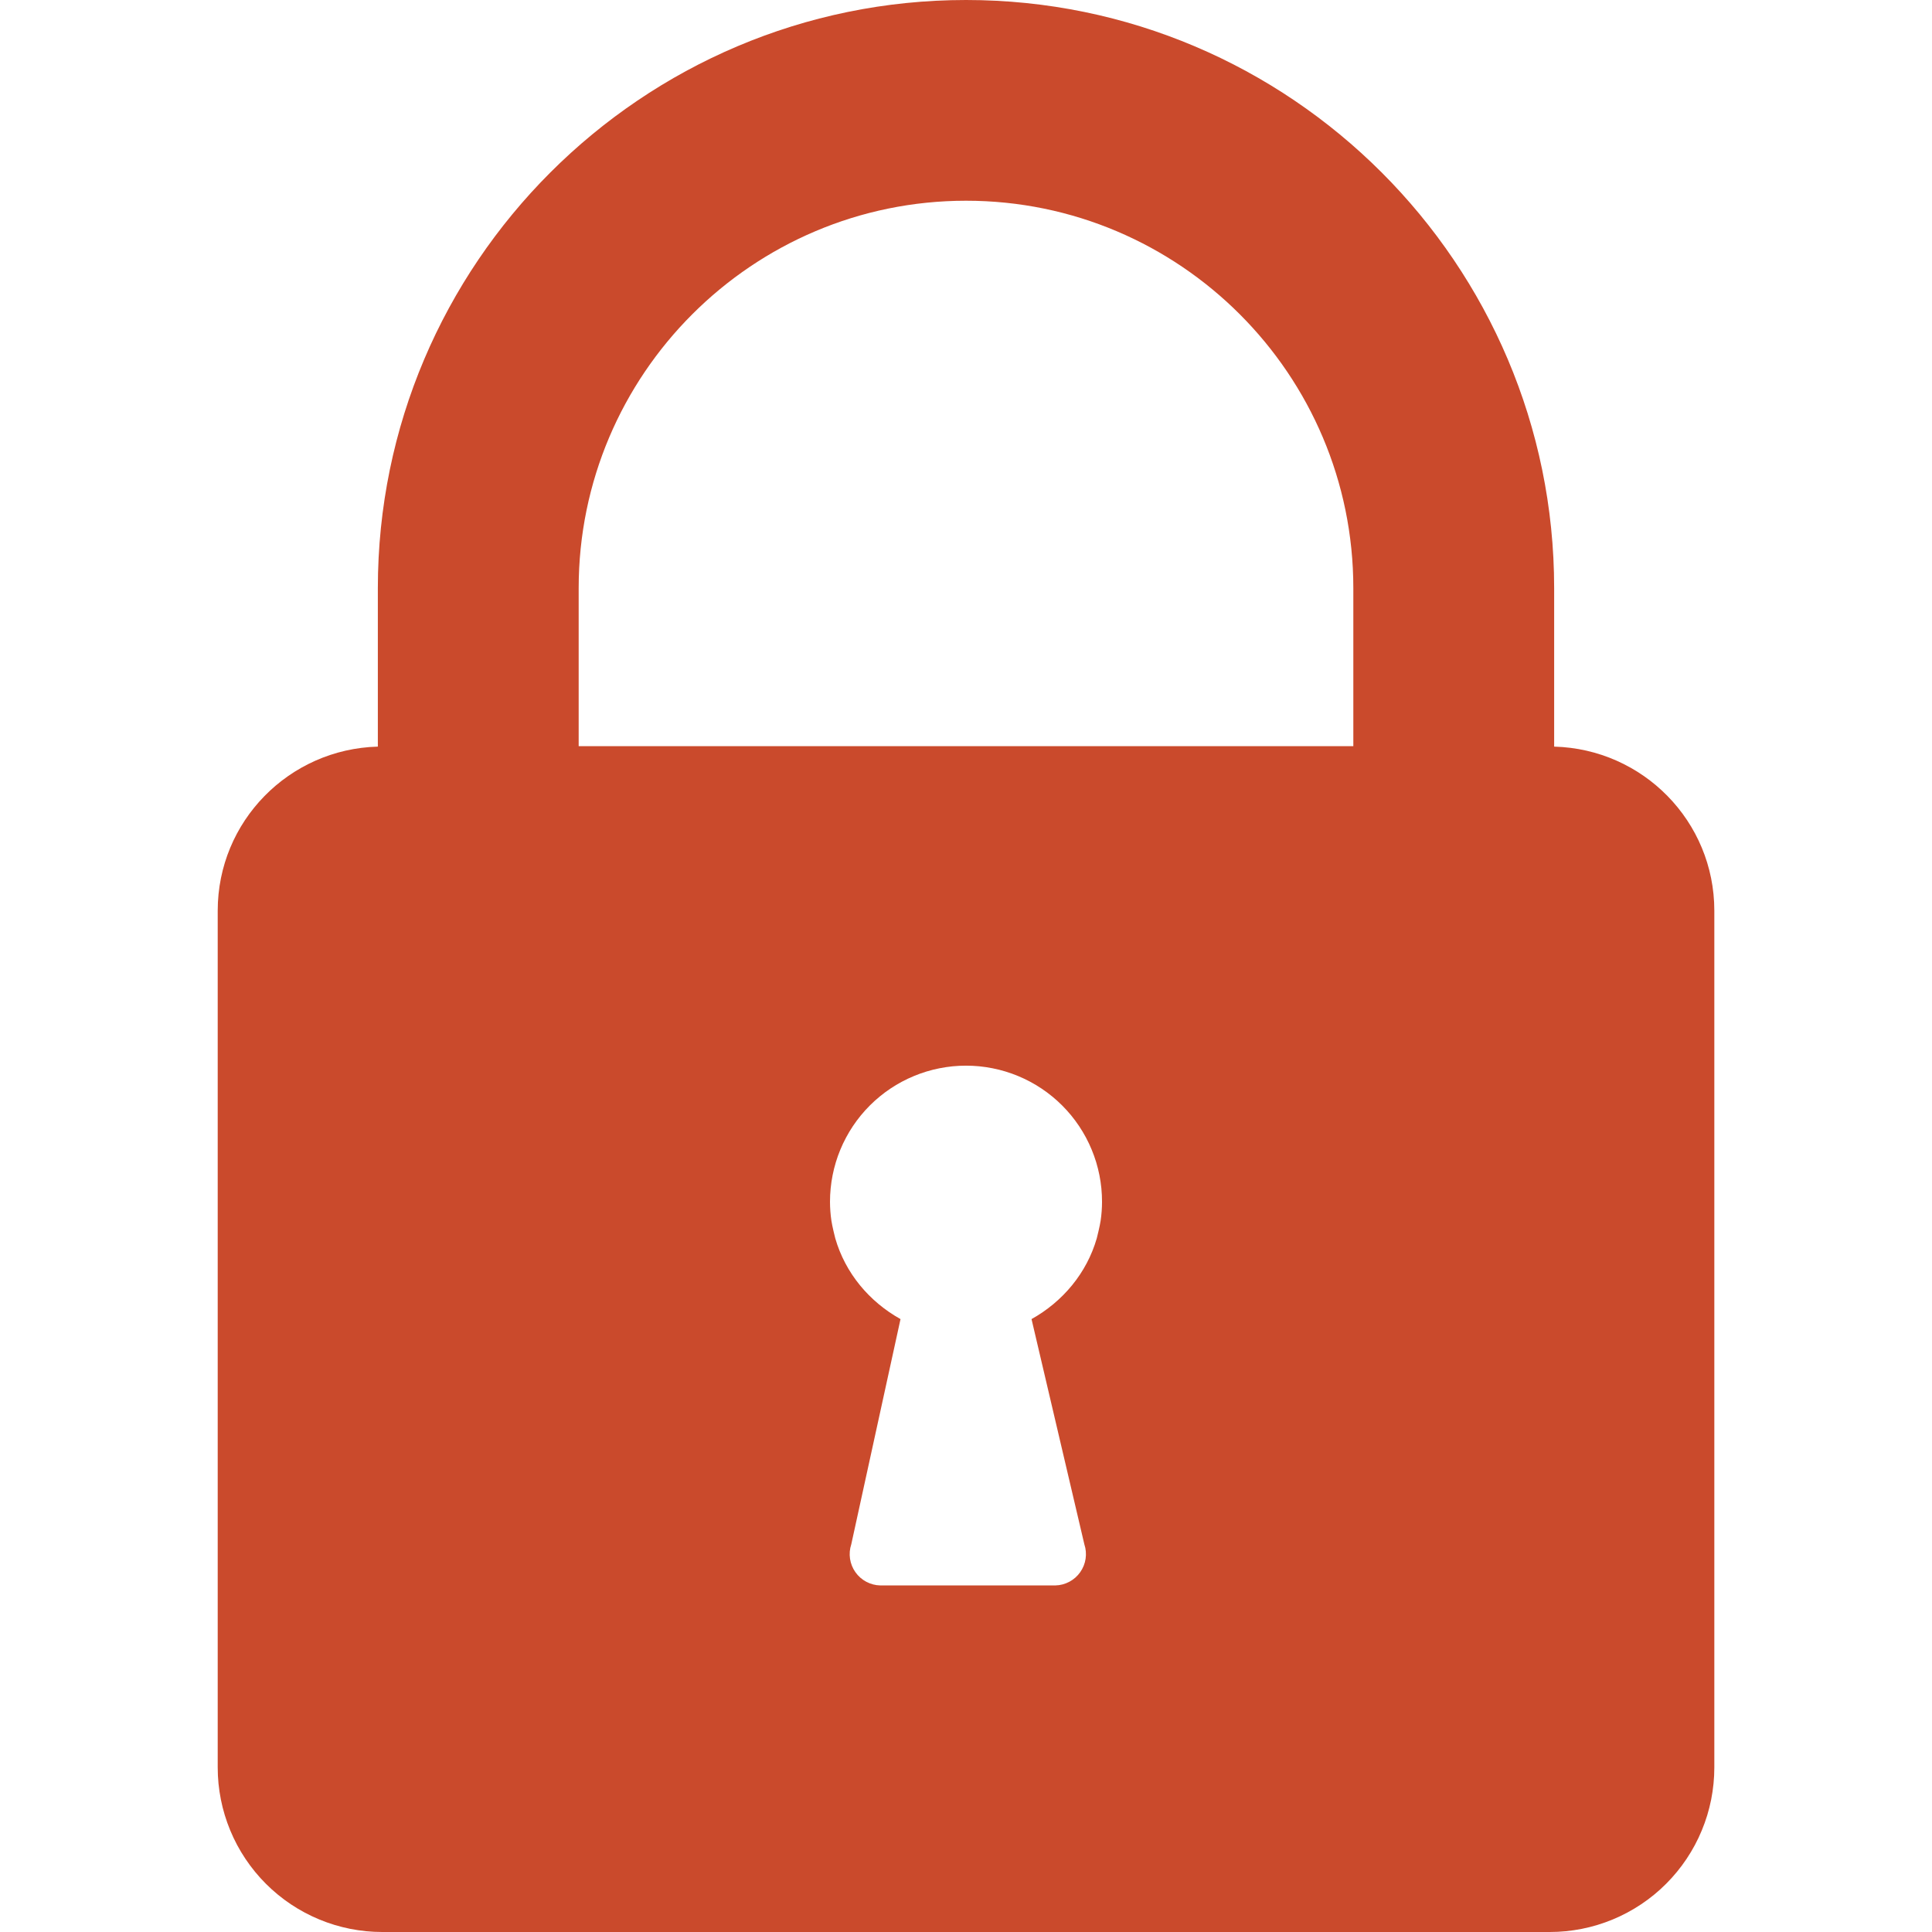 <svg xmlns="http://www.w3.org/2000/svg" xmlns:xlink="http://www.w3.org/1999/xlink" width="500" zoomAndPan="magnify" viewBox="0 0 375 375" height="500" preserveAspectRatio="xMidYMid meet" version="1.0"><defs><clipPath id="b472cbc17c"><path d="M 42.188 0 L 333 0 L 333 375 L 42.188 375 Z M 42.188 0 " clip-rule="nonzero"/></clipPath></defs><g clip-path="url(#b472cbc17c)"><path fill="#ca4a2c" d="M 301.66 144.918 L 301.66 114.152 C 301.66 51.223 250.441 0 187.512 0 C 124.582 0 73.34 51.207 73.34 114.152 L 73.34 144.918 C 56.105 145.383 42.258 159.426 42.258 176.77 L 42.258 343.055 C 42.258 344.102 42.309 345.145 42.41 346.188 C 42.516 347.227 42.668 348.262 42.871 349.285 C 43.074 350.312 43.328 351.328 43.633 352.328 C 43.938 353.328 44.289 354.312 44.688 355.277 C 45.09 356.246 45.535 357.191 46.027 358.113 C 46.523 359.035 47.059 359.934 47.641 360.801 C 48.223 361.672 48.844 362.512 49.508 363.32 C 50.172 364.129 50.871 364.902 51.613 365.641 C 52.352 366.383 53.125 367.086 53.934 367.746 C 54.742 368.41 55.582 369.035 56.453 369.617 C 57.32 370.195 58.219 370.734 59.141 371.227 C 60.062 371.719 61.008 372.168 61.973 372.566 C 62.941 372.969 63.926 373.32 64.926 373.625 C 65.926 373.926 66.941 374.18 67.965 374.387 C 68.992 374.59 70.027 374.742 71.066 374.848 C 72.109 374.949 73.152 375 74.199 375 L 300.805 375 C 301.852 375 302.895 374.949 303.938 374.848 C 304.977 374.742 306.012 374.59 307.035 374.387 C 308.062 374.184 309.074 373.93 310.078 373.625 C 311.078 373.32 312.062 372.969 313.027 372.57 C 313.996 372.168 314.941 371.723 315.863 371.227 C 316.785 370.734 317.68 370.199 318.551 369.617 C 319.422 369.035 320.262 368.414 321.07 367.75 C 321.879 367.086 322.652 366.383 323.391 365.645 C 324.133 364.906 324.832 364.129 325.496 363.32 C 326.16 362.512 326.785 361.676 327.363 360.805 C 327.945 359.934 328.484 359.039 328.977 358.117 C 329.469 357.191 329.918 356.25 330.316 355.281 C 330.719 354.316 331.07 353.332 331.375 352.332 C 331.676 351.328 331.93 350.316 332.137 349.289 C 332.34 348.262 332.492 347.23 332.594 346.188 C 332.699 345.148 332.75 344.105 332.75 343.059 L 332.75 176.77 C 332.75 159.422 318.895 145.379 301.66 144.918 Z M 213.633 236.934 C 213.488 237.922 212.934 240.184 212.883 240.355 C 210.934 247.113 206.273 252.66 200.219 256.035 L 210.473 299.754 C 210.625 300.203 210.719 300.664 210.758 301.137 C 210.797 301.613 210.785 302.082 210.715 302.555 C 210.645 303.023 210.52 303.477 210.344 303.918 C 210.164 304.359 209.941 304.773 209.668 305.16 C 209.391 305.551 209.078 305.898 208.723 306.215 C 208.363 306.527 207.977 306.797 207.559 307.02 C 207.141 307.242 206.699 307.414 206.242 307.535 C 205.781 307.656 205.312 307.723 204.84 307.73 L 170.863 307.73 C 170.387 307.723 169.922 307.656 169.461 307.535 C 169 307.414 168.562 307.242 168.145 307.02 C 167.723 306.797 167.336 306.527 166.98 306.215 C 166.625 305.898 166.309 305.551 166.035 305.16 C 165.762 304.773 165.535 304.359 165.359 303.918 C 165.184 303.477 165.059 303.023 164.988 302.551 C 164.918 302.082 164.906 301.613 164.945 301.137 C 164.984 300.664 165.082 300.203 165.23 299.754 L 174.789 256.035 C 168.73 252.66 164.07 247.113 162.125 240.355 C 162.074 240.184 161.516 237.922 161.375 236.934 C 161.195 235.715 161.105 234.488 161.102 233.254 C 161.102 232.387 161.145 231.527 161.23 230.664 C 161.312 229.805 161.441 228.949 161.609 228.102 C 161.777 227.254 161.988 226.414 162.238 225.586 C 162.488 224.758 162.777 223.945 163.109 223.148 C 163.441 222.348 163.809 221.566 164.219 220.805 C 164.625 220.043 165.066 219.301 165.547 218.582 C 166.027 217.863 166.543 217.168 167.09 216.5 C 167.641 215.832 168.219 215.191 168.832 214.578 C 169.441 213.969 170.082 213.387 170.75 212.84 C 171.418 212.289 172.113 211.773 172.832 211.293 C 173.551 210.812 174.293 210.371 175.055 209.961 C 175.816 209.555 176.598 209.184 177.398 208.855 C 178.195 208.523 179.008 208.23 179.836 207.98 C 180.664 207.73 181.504 207.52 182.352 207.352 C 183.199 207.184 184.055 207.055 184.914 206.969 C 185.773 206.887 186.637 206.844 187.504 206.844 C 188.367 206.844 189.23 206.887 190.09 206.969 C 190.953 207.055 191.805 207.184 192.652 207.352 C 193.504 207.52 194.34 207.73 195.168 207.98 C 195.996 208.23 196.809 208.523 197.609 208.855 C 198.406 209.184 199.188 209.555 199.949 209.961 C 200.711 210.371 201.453 210.812 202.172 211.293 C 202.891 211.773 203.586 212.289 204.254 212.84 C 204.922 213.387 205.562 213.969 206.172 214.578 C 206.785 215.191 207.363 215.832 207.914 216.5 C 208.461 217.168 208.977 217.863 209.457 218.582 C 209.938 219.301 210.379 220.043 210.789 220.805 C 211.195 221.566 211.566 222.348 211.895 223.148 C 212.227 223.945 212.516 224.758 212.77 225.586 C 213.02 226.414 213.227 227.254 213.398 228.102 C 213.566 228.949 213.691 229.805 213.777 230.664 C 213.859 231.527 213.902 232.387 213.902 233.254 C 213.902 234.488 213.812 235.715 213.633 236.934 Z M 262.68 144.828 L 112.32 144.828 L 112.32 114.152 C 112.32 72.688 146.035 38.961 187.512 38.961 C 228.984 38.961 262.68 72.688 262.68 114.152 Z M 262.68 144.828 " fill-opacity="1" fill-rule="nonzero"/></g></svg>
